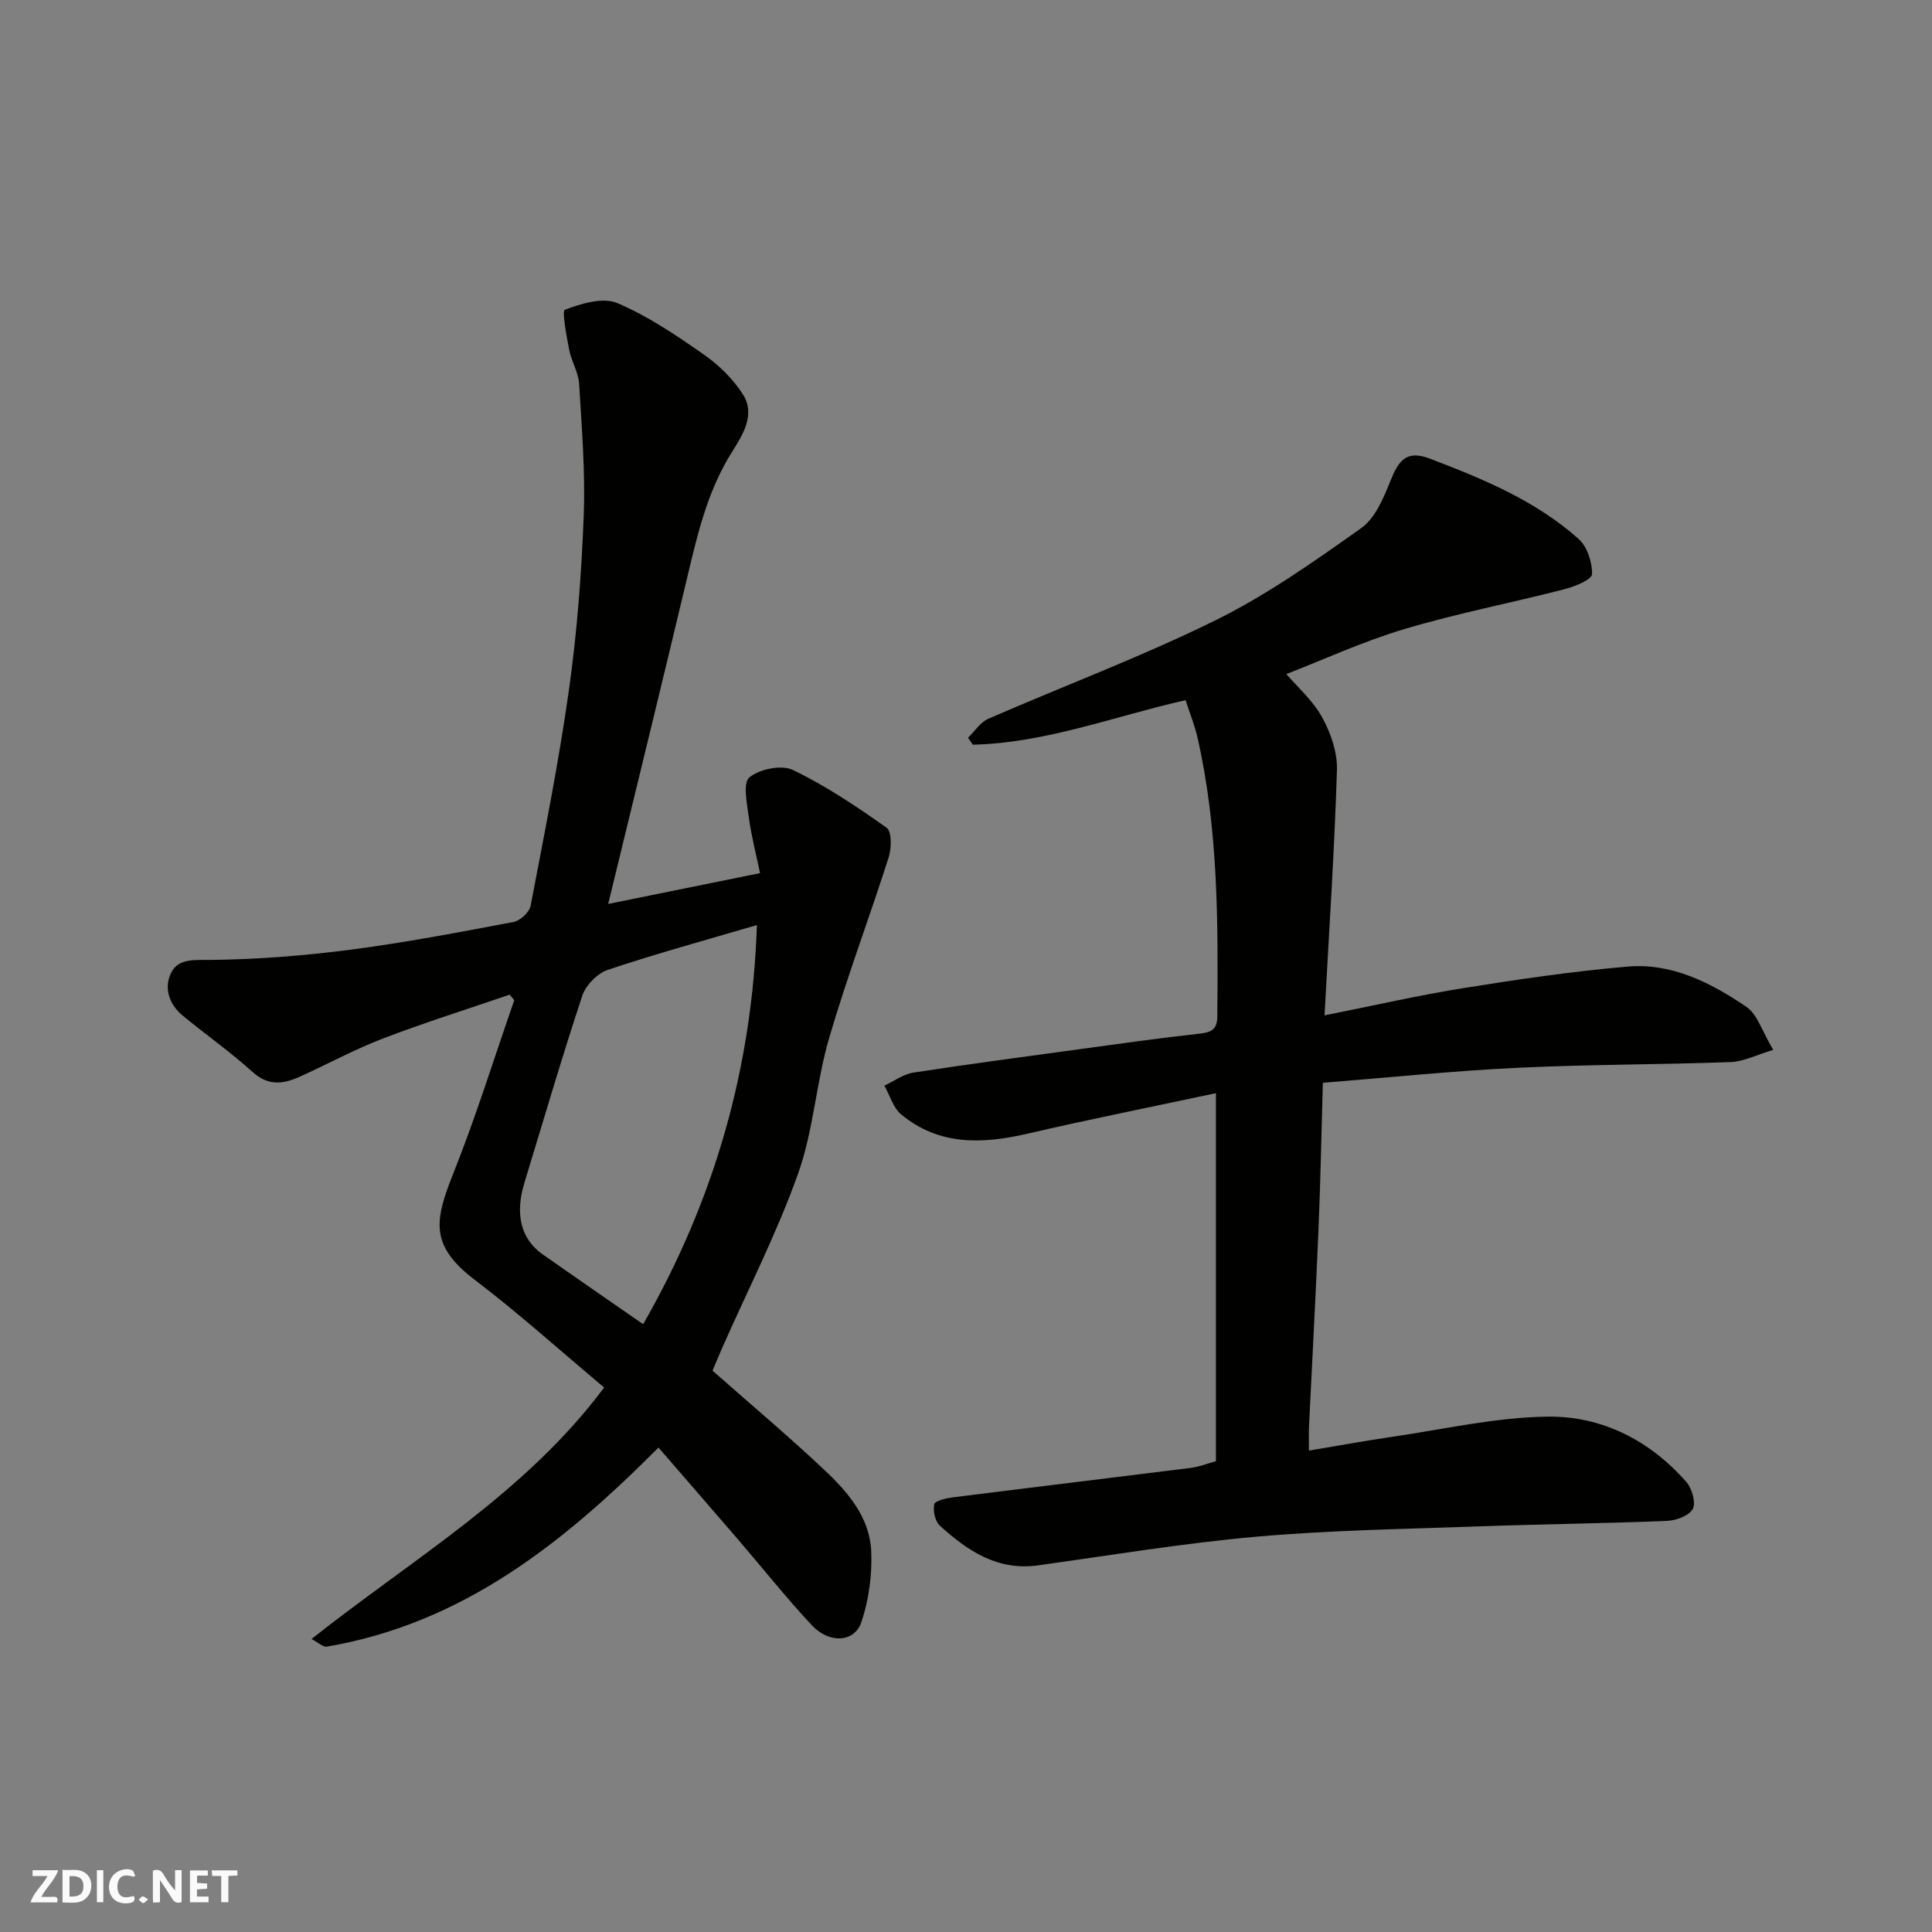 <svg enable-background="new 0 0 400 400" viewBox="0 0 400 400" xmlns="http://www.w3.org/2000/svg"><rect x="0" y="0" width="400" height="400" fill="#808080" stroke="none"/><g fill="#fafafb"><path d="m37.59 393.81c-.92.31-1.52.05-2-.78-.7-1.2-1.52-2.34-2.47-3.78v4.59c-.55.03-.95.05-1.41.07-.03-.37-.06-.64-.06-.91 0-1.91 0-3.81 0-5.7 1.13-.41 1.77-.03 2.29.91.62 1.11 1.38 2.14 2.31 3.19v-4.2h1.35v6.61z"/><path d="m12.94 393.88v-6.75c1.9.19 3.93-.54 5.37 1.29.8 1.01.78 2.88.03 3.97-1.37 1.97-3.4 1.51-5.4 1.49m1.45-1.22c2.04.12 2.92-.58 2.89-2.21-.03-1.51-.98-2.19-2.89-2z"/><path d="m11.81 393.87h-5.49c.68-2.18 2.47-3.48 3.51-5.45h-3.08v-1.21h5.29c-.71 2.13-2.44 3.48-3.47 5.51.86 0 1.63.04 2.39-.01.79-.05 1.14.21.85 1.16"/><path d="m39.33 393.86v-6.61h3.7v1.07h-2.22v1.52c.68.04 1.34.09 2.07.13v1.07c-.72.05-1.38.09-2.1.14v1.48h2.4v1.19h-3.85z"/><path d="m27.71 388.56c-1.15-.3-2.46-.61-3.1.64-.37.73-.41 1.93-.06 2.67.63 1.35 1.99.93 3.17.68.35.94-.01 1.32-.93 1.46-1.62.25-3.05-.27-3.76-1.48-.73-1.24-.6-3.03.31-4.17.88-1.11 2.71-1.7 4-1.16.32.13.44.74.65 1.12-.1.08-.19.16-.28.24"/><path d="m49.15 387.24v1.07c-.59.02-1.17.05-1.87.08v5.44h-1.48v-5.44h-1.85c-.05-.4-.08-.73-.13-1.15z"/><path d="m20.06 387.21h1.33v6.62h-1.33z"/><path d="m30.68 393.25c-.49.38-.8.79-1.05.76-.32-.05-.6-.45-.9-.7.26-.24.51-.64.8-.67.29-.04.62.3 1.15.61"/></g><path d="m251.74 302.53c0-25.37 0-50.32 0-76.2-13.3 2.84-26.21 5.42-39.03 8.39-9.33 2.16-18.29 2.49-26.11-3.97-1.67-1.38-2.36-3.95-3.5-5.98 1.98-.92 3.89-2.36 5.96-2.69 11.47-1.77 22.99-3.29 34.49-4.86 8.11-1.11 16.21-2.27 24.35-3.16 2.47-.27 4.11-.55 4.13-3.58.17-19.33.23-38.64-4.07-57.65-.6-2.65-1.64-5.21-2.5-7.87-14.81 3.35-28.93 8.87-44.05 9.22-.33-.48-.66-.96-.99-1.44 1.39-1.34 2.54-3.2 4.19-3.92 15.68-6.84 31.75-12.85 47.07-20.41 10.61-5.23 20.43-12.19 30.13-19.06 2.9-2.05 4.63-6.22 6.05-9.75 1.63-4.03 3.17-6.56 8.14-4.66 11.03 4.21 21.92 8.69 30.83 16.64 1.79 1.6 2.86 4.87 2.78 7.31-.04 1.12-3.57 2.55-5.71 3.1-11.02 2.84-22.24 5-33.13 8.25-8.66 2.59-16.95 6.42-24.45 9.32 2.18 2.55 5.43 5.37 7.39 8.91 1.81 3.26 3.21 7.32 3.09 10.97-.52 16.67-1.63 33.33-2.57 50.78 10.37-2.06 19.51-4.17 28.74-5.64 11.3-1.81 22.65-3.49 34.04-4.46 9.16-.78 17.24 3.36 24.58 8.35 2.27 1.55 3.22 5.03 5.54 8.9-3.54 1.05-6.14 2.42-8.79 2.52-14.76.54-29.54.48-44.29 1.19-13.14.63-26.25 1.99-40.17 3.1-.29 10.23-.48 20.43-.91 30.63-.56 13.54-1.31 27.06-1.96 40.6-.06 1.31-.01 2.63-.01 4.92 5.94-.99 11.46-2.01 17.01-2.82 10.84-1.57 21.69-4.1 32.55-4.21 11.15-.12 21.06 4.95 28.59 13.54 1.17 1.34 2.01 4.32 1.31 5.59-.79 1.42-3.5 2.39-5.41 2.46-12.92.53-25.86.66-38.79 1.13-15.37.55-30.78.78-46.09 2.13-15.15 1.34-30.19 3.85-45.26 5.94-8.4 1.17-14.61-3.02-20.33-8.22-.99-.9-1.44-3.06-1.15-4.43.15-.72 2.41-1.24 3.78-1.42 16.41-2.07 32.84-4.04 49.25-6.1 1.74-.2 3.43-.88 5.28-1.39z" fill="#010100"/><path d="m125.92 187.15c10.69-2.17 20.68-4.2 31.44-6.38-.84-4.04-1.82-7.78-2.33-11.58-.37-2.81-1.27-7.11.12-8.24 2.11-1.73 6.65-2.67 9-1.54 6.83 3.28 13.22 7.57 19.42 11.97 1.08.77 1.02 4.22.43 6.1-4 12.54-8.67 24.87-12.35 37.49-2.68 9.18-3.22 19.05-6.41 28.01-4.36 12.25-10.34 23.93-15.62 35.86-.79 1.78-1.53 3.59-2.1 4.94 7.91 6.99 15.82 13.63 23.32 20.71 4.76 4.49 9.21 9.72 9.53 16.57.23 4.91-.46 10.13-2.03 14.78-1.43 4.24-6.64 4.51-10.25.66-5.28-5.64-10.08-11.71-15.12-17.57-5.47-6.36-10.97-12.68-16.64-19.23-19.55 19.66-40.54 36.43-68.63 41.21-.82.14-1.85-.87-3.21-1.57 21.13-16.73 44.29-30.2 60.59-52.07-9.08-7.61-17.63-15.33-26.78-22.29-9.43-7.17-8.31-12.35-4.42-22.1 4.68-11.74 8.43-23.85 12.59-35.8-.31-.38-.63-.76-.94-1.15-8.78 3.01-17.65 5.79-26.31 9.11-5.94 2.28-11.55 5.37-17.37 7.97-3.29 1.47-6.36 1.81-9.52-1.04-4.61-4.16-9.73-7.76-14.53-11.72-2.85-2.35-3.92-5.81-2.33-8.92 1.49-2.91 4.71-2.56 8.04-2.59 9.69-.09 19.41-.87 29.03-2.11 11.32-1.47 22.56-3.62 33.78-5.75 1.39-.26 3.29-2.03 3.54-3.36 2.85-14.9 5.84-29.79 7.95-44.81 1.67-11.87 2.58-23.89 3.04-35.88.35-9.1-.4-18.26-.95-27.37-.14-2.36-1.58-4.61-2.04-6.98-.56-2.87-1.56-8.11-.9-8.36 3.38-1.26 7.83-2.63 10.82-1.38 6.36 2.68 12.24 6.69 17.95 10.67 3.12 2.18 6.06 5.06 8.09 8.25 2.64 4.14-.06 8.42-2.18 11.77-5.38 8.49-7.41 17.97-9.68 27.48-5.2 21.83-10.55 43.63-16.04 66.24zm7.24 87.01c14.69-25.64 22.55-52.8 23.55-82.64-10.72 3.16-20.9 5.94-30.88 9.28-2.16.72-4.56 3.19-5.28 5.37-4.24 12.8-8.02 25.76-11.96 38.66-2.02 6.59-.76 11.7 3.81 14.91 6.8 4.78 13.64 9.49 20.76 14.42z" fill="#010100"/></svg>